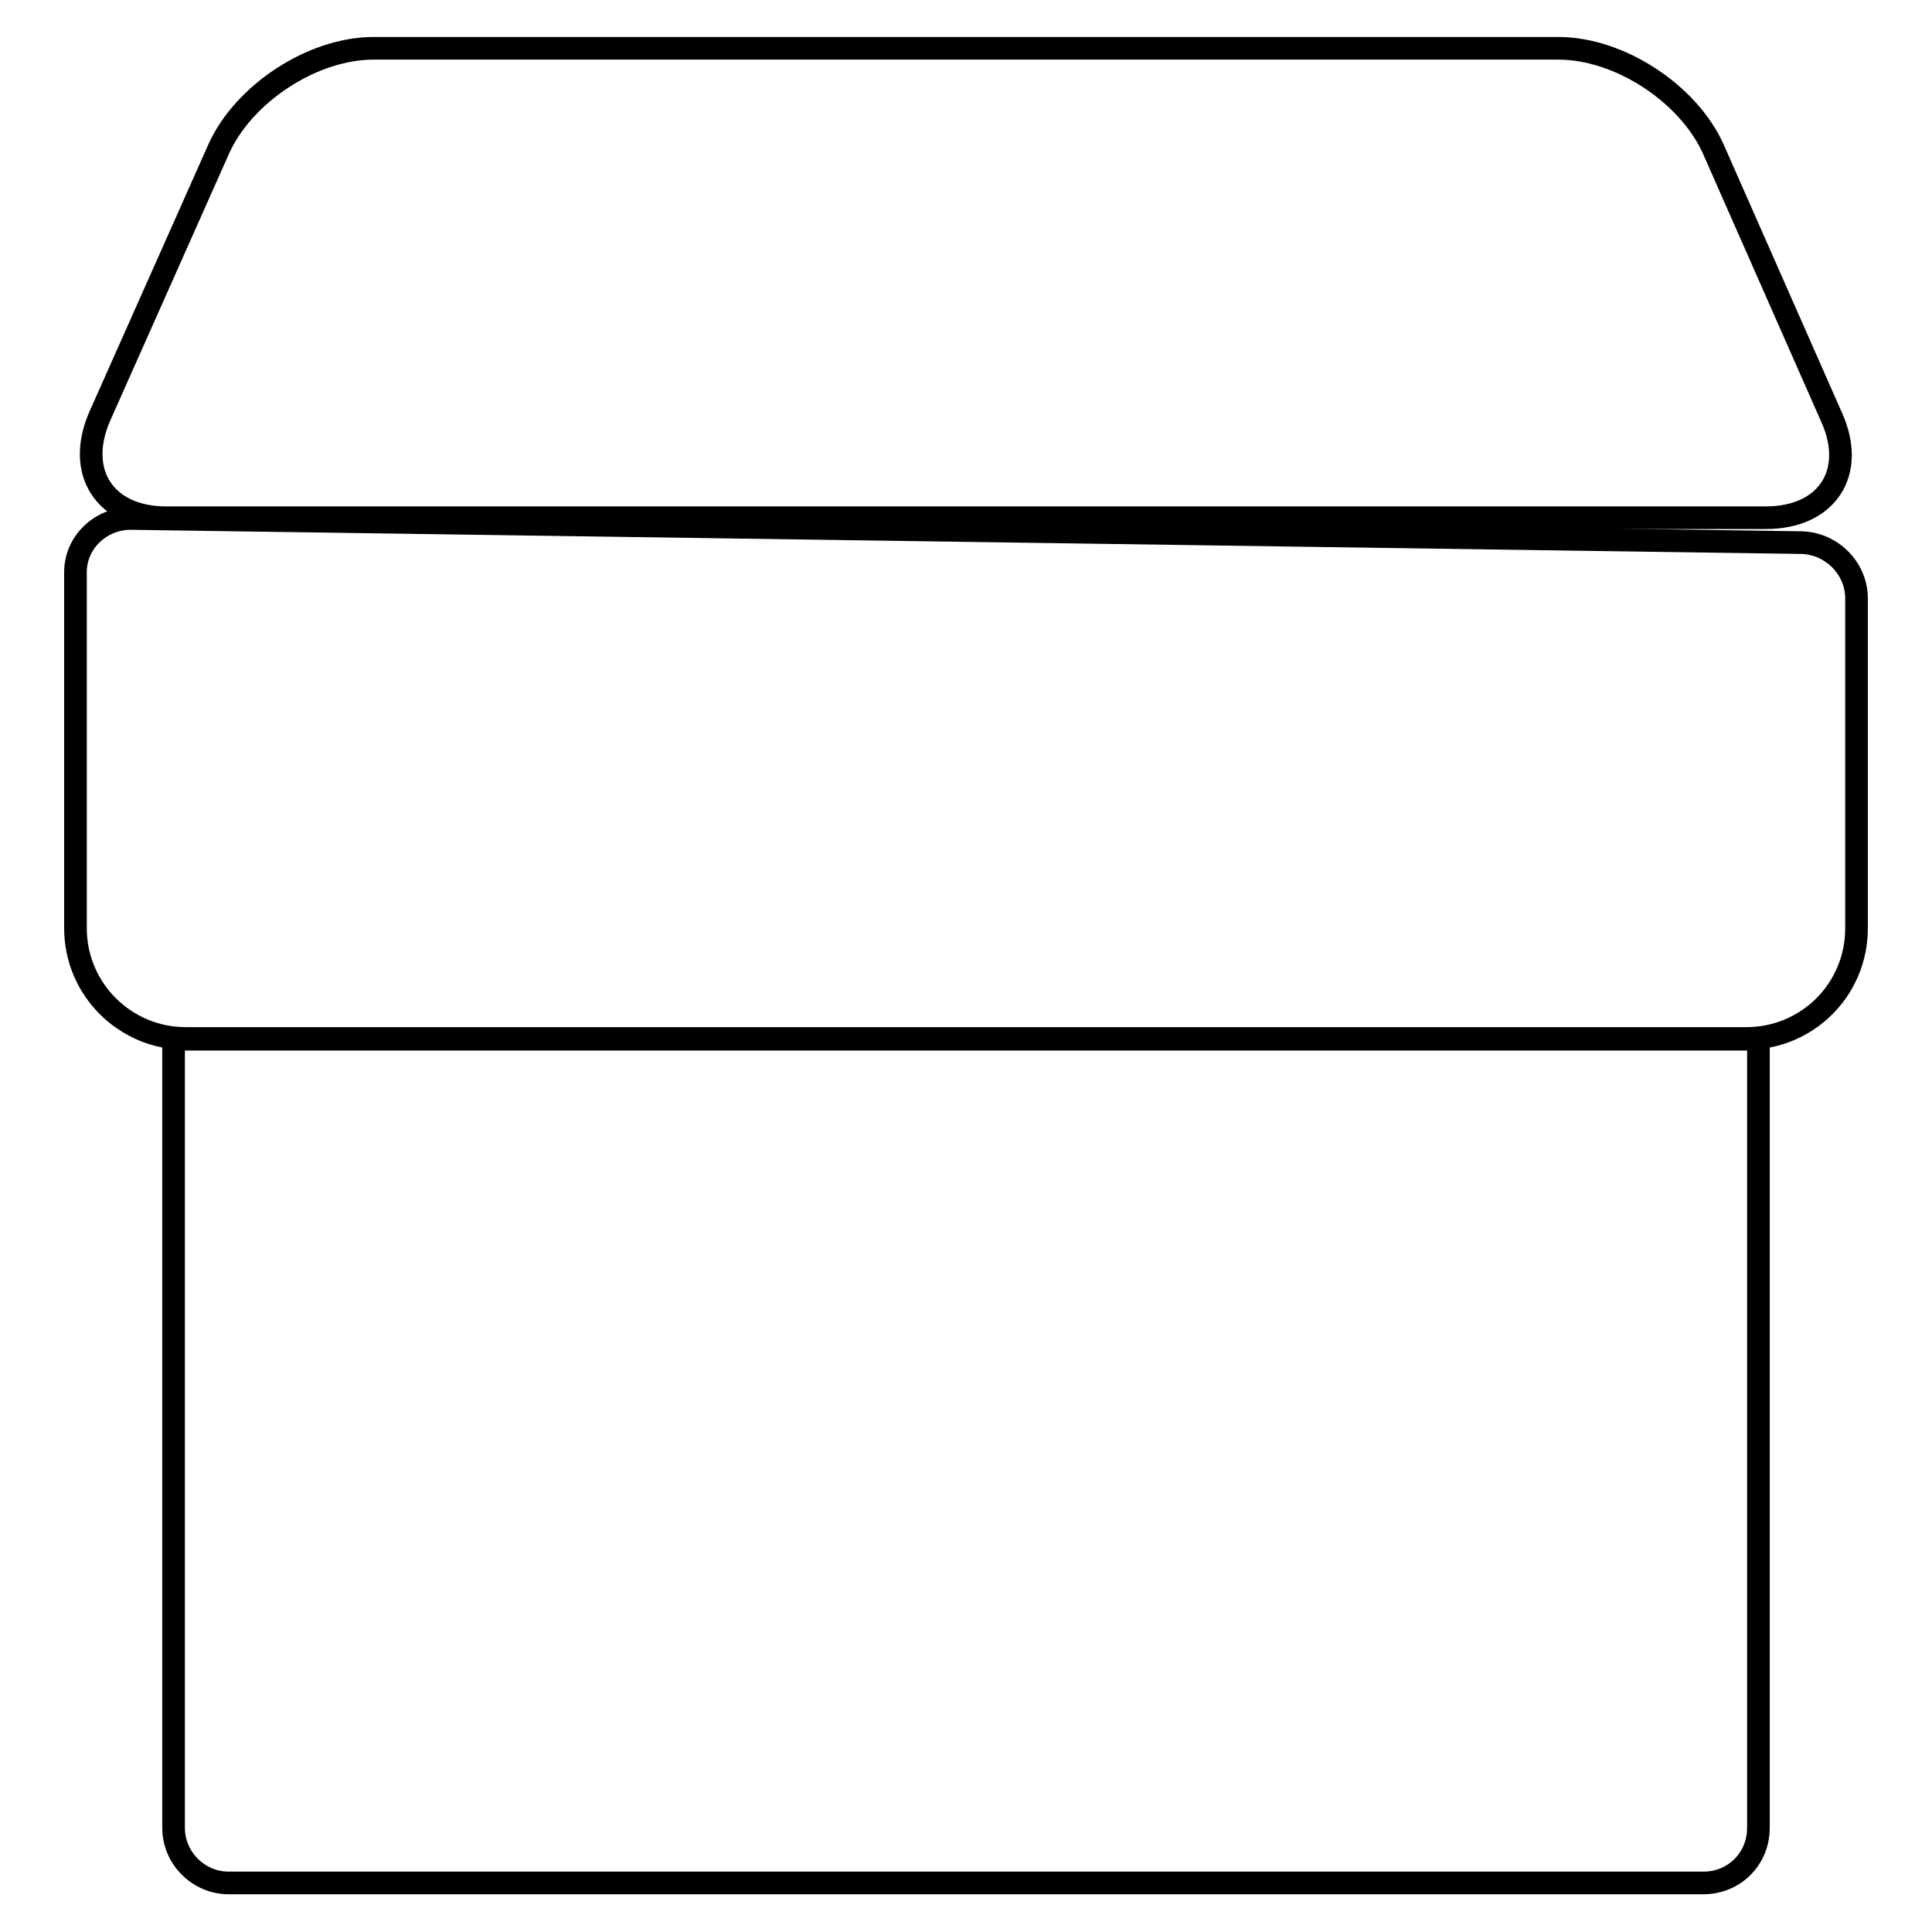 <?xml version="1.0" encoding="utf-8"?>
<!-- Svg Vector Icons : http://www.onlinewebfonts.com/icon -->
<!DOCTYPE svg PUBLIC "-//W3C//DTD SVG 1.1//EN" "http://www.w3.org/Graphics/SVG/1.1/DTD/svg11.dtd">
<svg version="1.1" xmlns="http://www.w3.org/2000/svg" xmlns:xlink="http://www.w3.org/1999/xlink" x="0px" y="0px" viewBox="0 0 256 256" enable-background="new 0 0 256 256" xml:space="preserve">
<g><g><path stroke-width="3" fill-opacity="0" stroke="#000000"  d="M23,242.2c0,4,3.3,7.3,7.3,7.3h195.4c4.1,0,7.3-3.2,7.3-7.3V137.7H23V242.2z"/><path stroke-width="3" fill-opacity="0" stroke="#000000"  d="M13.2,55.2C10,62.6,13.9,68.6,22,68.6H234c8.1,0,12-6,8.7-13.3L227,19.7c-3.3-7.3-12.4-13.3-20.5-13.3h-157c-8.1,0-17.2,6-20.5,13.3L13.2,55.2z"/><path stroke-width="3" fill-opacity="0" stroke="#000000"  d="M17.3,68.7c-4,0-7.3,3.2-7.3,7.1V123c0,8.1,6.6,14.6,14.6,14.6h206.8c8.1,0,14.6-6.5,14.6-14.6V79.3c0-4-3.3-7.3-7.3-7.4L17.3,68.7z"/></g></g>
</svg>